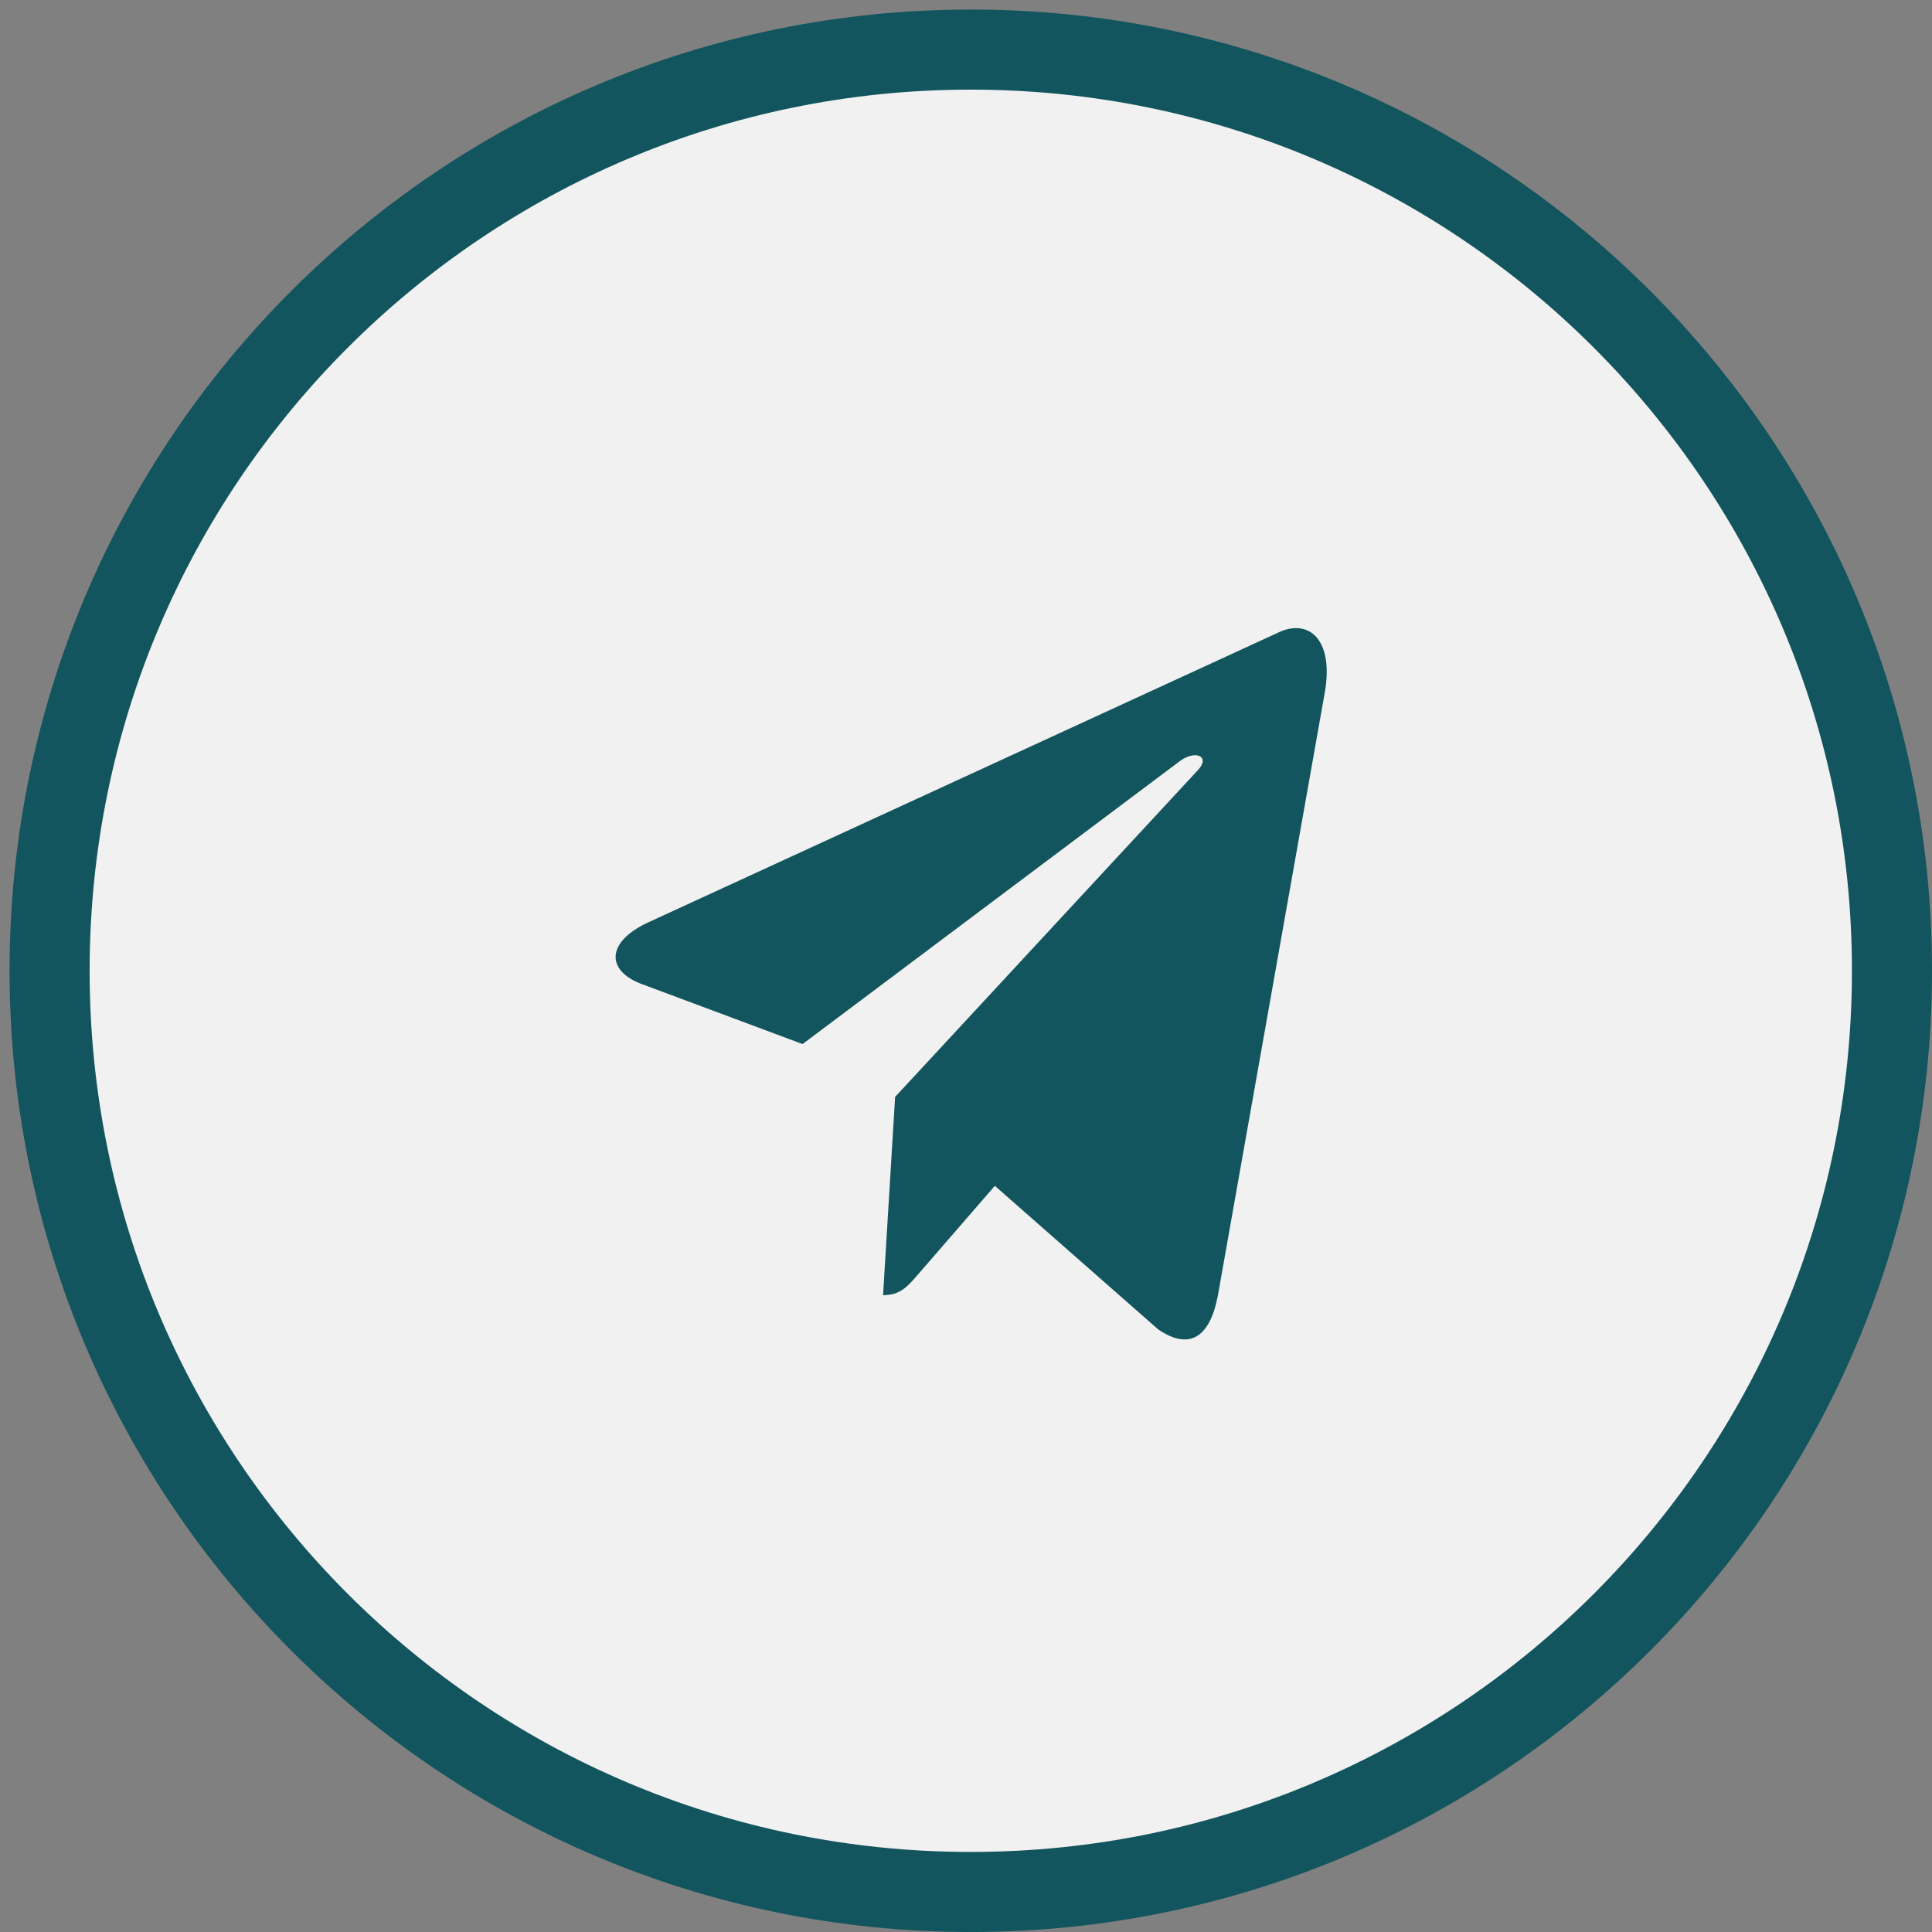 <?xml version="1.0" encoding="UTF-8"?> <svg xmlns="http://www.w3.org/2000/svg" width="42" height="42" viewBox="0 0 42 42" fill="none"><rect x="0" y="0" width="42" height="42" fill="#808080" stroke="none"/><g clip-path="url(#clip0_153_425)"><path d="M21.104 1.078C32.163 1.078 41.13 10.044 41.13 21.104C41.13 32.163 32.163 41.13 21.104 41.13C10.044 41.13 1.078 32.163 1.078 21.104C1.078 10.044 10.044 1.078 21.104 1.078Z" fill="#F1F1F1" stroke="#13555E" stroke-width="1.741"></path><path d="M28.797 15.07L26.472 28.183C26.289 29.11 25.832 29.345 25.179 28.901L21.627 25.779L19.916 27.752C19.72 27.974 19.563 28.156 19.197 28.156L19.459 23.846L26.041 16.742C26.328 16.441 25.976 16.271 25.597 16.585L17.447 22.697L13.947 21.391C13.177 21.104 13.164 20.477 14.104 20.046L27.817 13.738C28.457 13.45 29.006 13.908 28.797 15.07Z" fill="#13555E"></path></g><defs><clipPath id="clip0_153_425"><rect width="41.793" height="41.793" fill="white" transform="translate(0.207 0.207)"></rect></clipPath></defs></svg> 